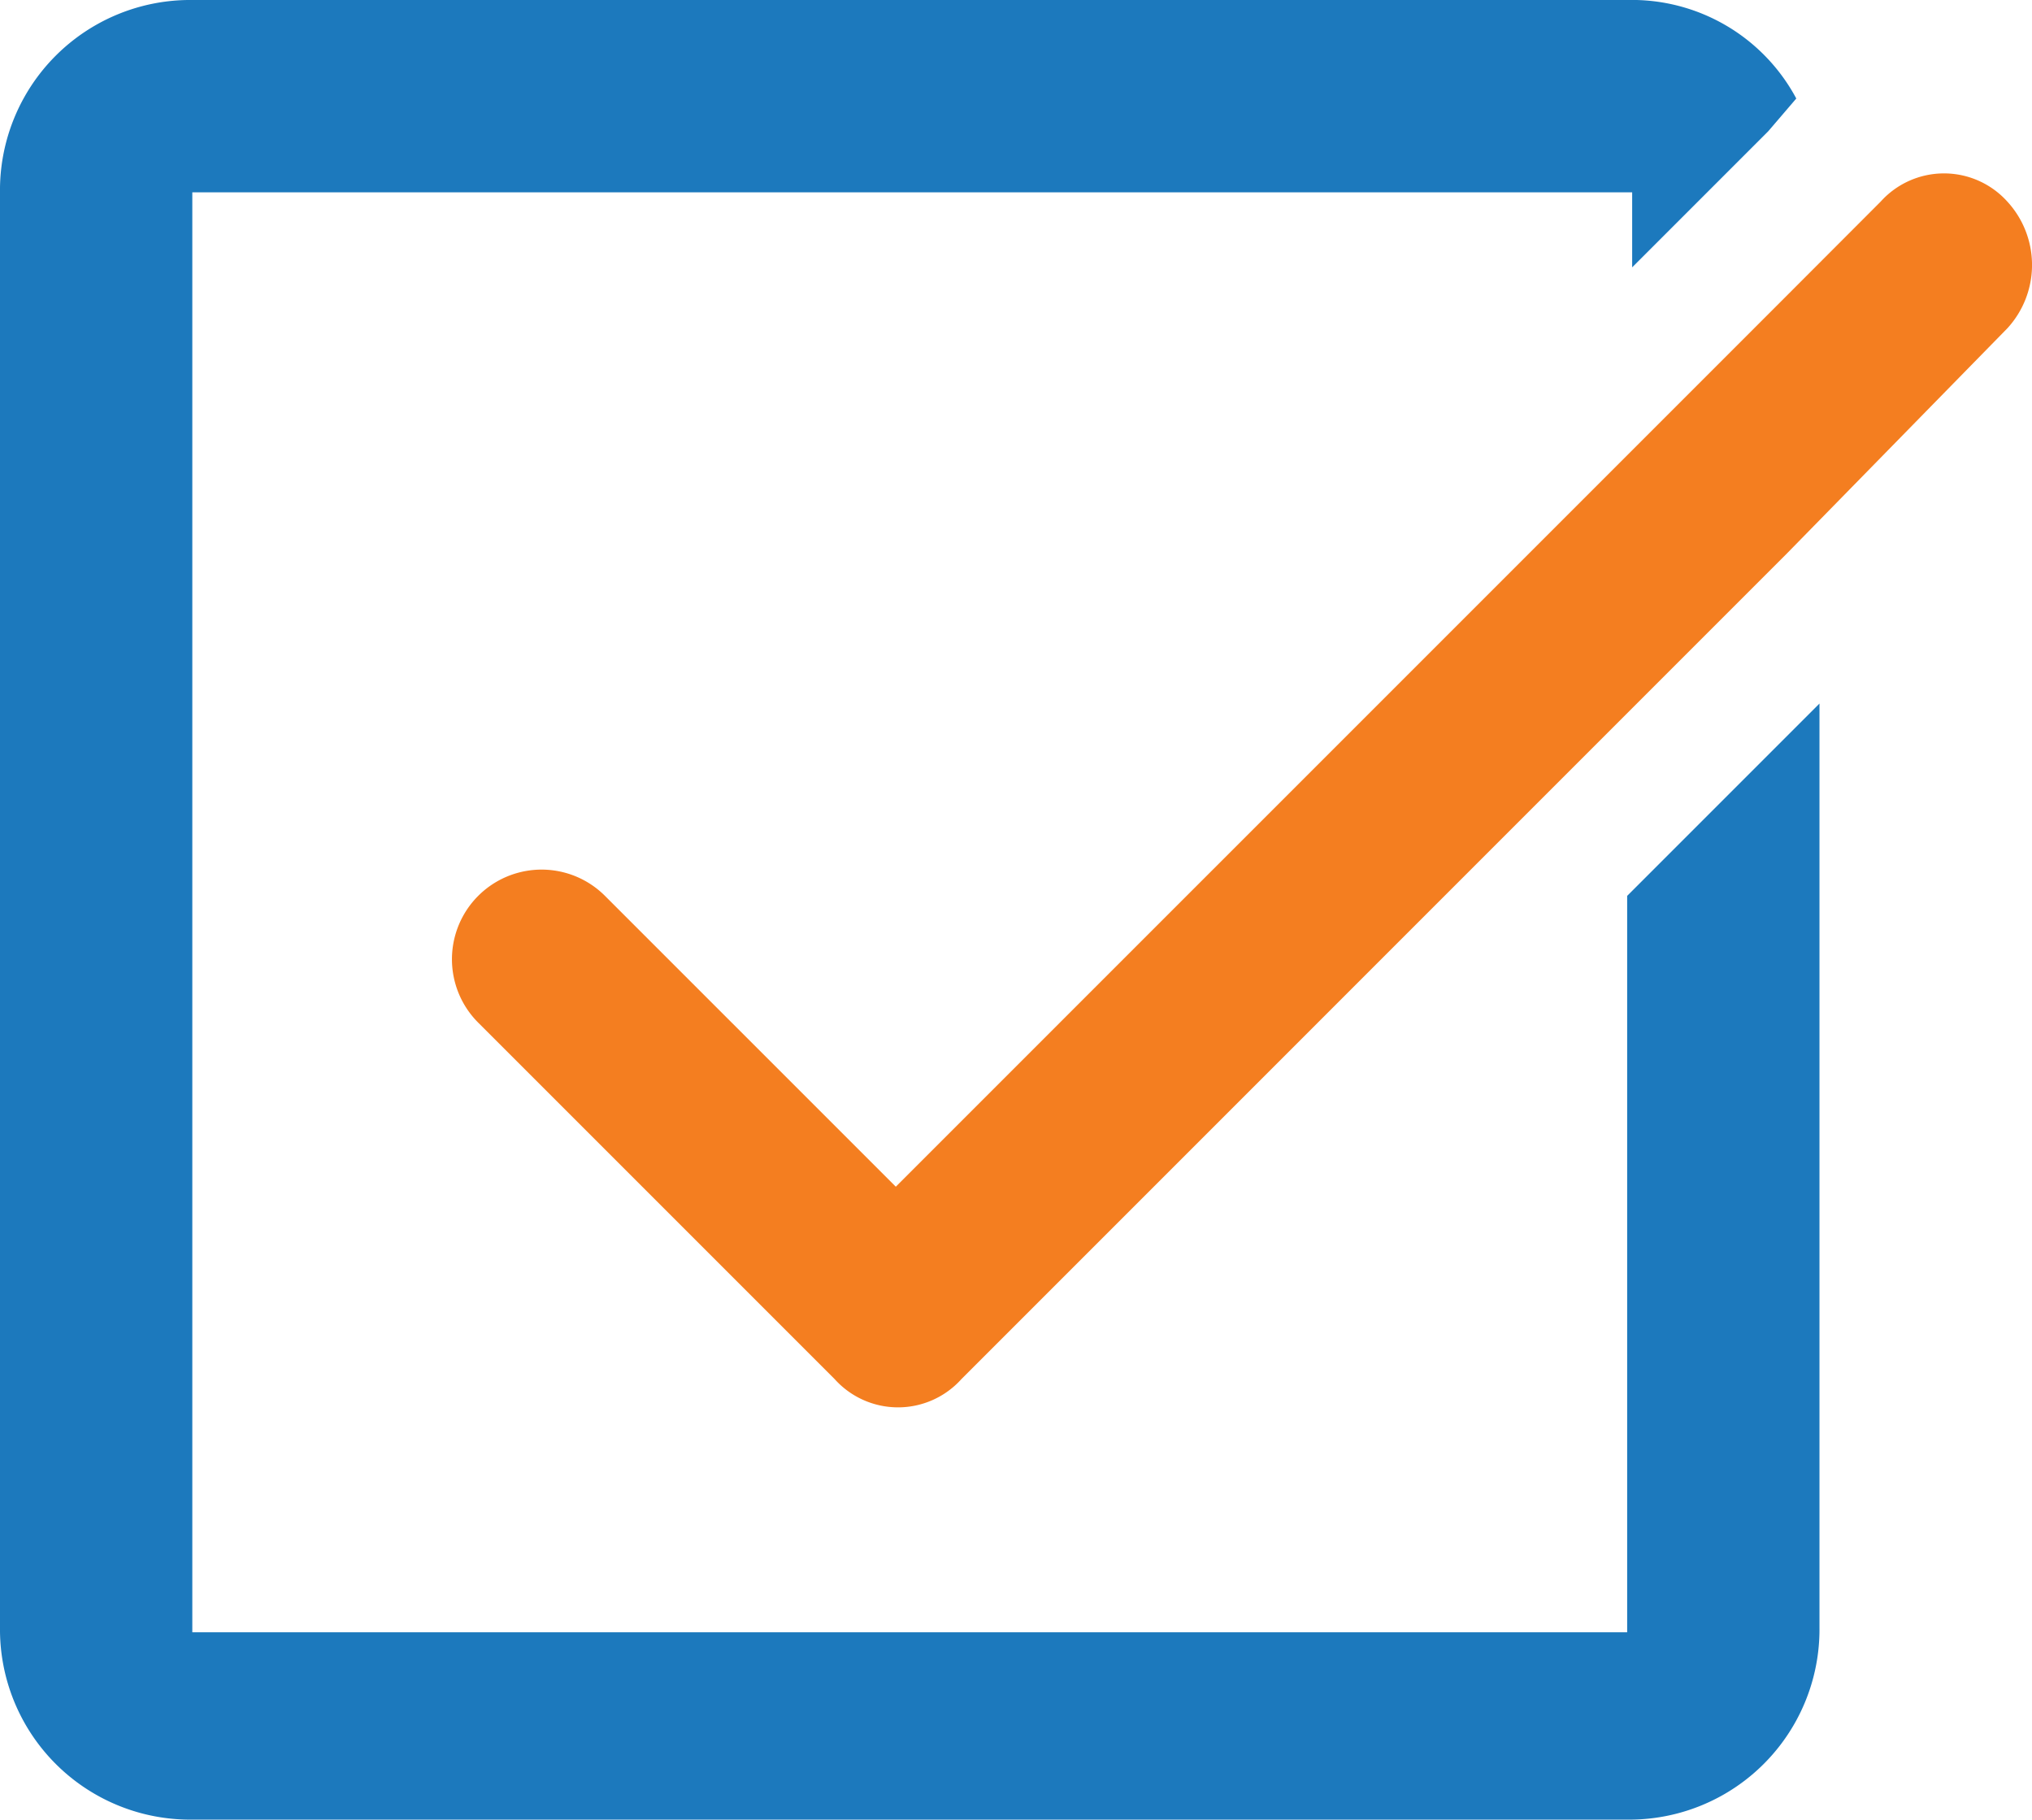 <svg xmlns="http://www.w3.org/2000/svg" width="27.25" height="24.404" viewBox="0 0 27.25 24.404">
  <g id="Group_26247" data-name="Group 26247" transform="translate(-354 -54.303)">
    <path id="Path_19938" data-name="Path 19938" d="M30.482,4.077a1.143,1.143,0,0,0-1.7,0L27.526,5.335,25.89,6.971,15.575,17.286l-3.9-3.9a1.2,1.2,0,1,0-1.7,1.7l4.78,4.78a1.143,1.143,0,0,0,1.7,0L25.89,10.43l1.635-1.635,2.956-3.019A1.256,1.256,0,0,0,30.482,4.077Z" transform="translate(350.438 52.93)" fill="#f47e20"/>
    <path id="Path_19939" data-name="Path 19939" d="M24.089,1.321A2.5,2.5,0,0,0,21.825,0H2.579A2.551,2.551,0,0,0,0,2.579V21.825A2.551,2.551,0,0,0,2.579,24.4H21.825A2.551,2.551,0,0,0,24.4,21.825V9.434l-2.579,2.579v9.875H2.579V2.579H21.888V3.585l1.824-1.824Z" transform="translate(354 54.303)" fill="#1c79bd"/>
  </g>
</svg>

